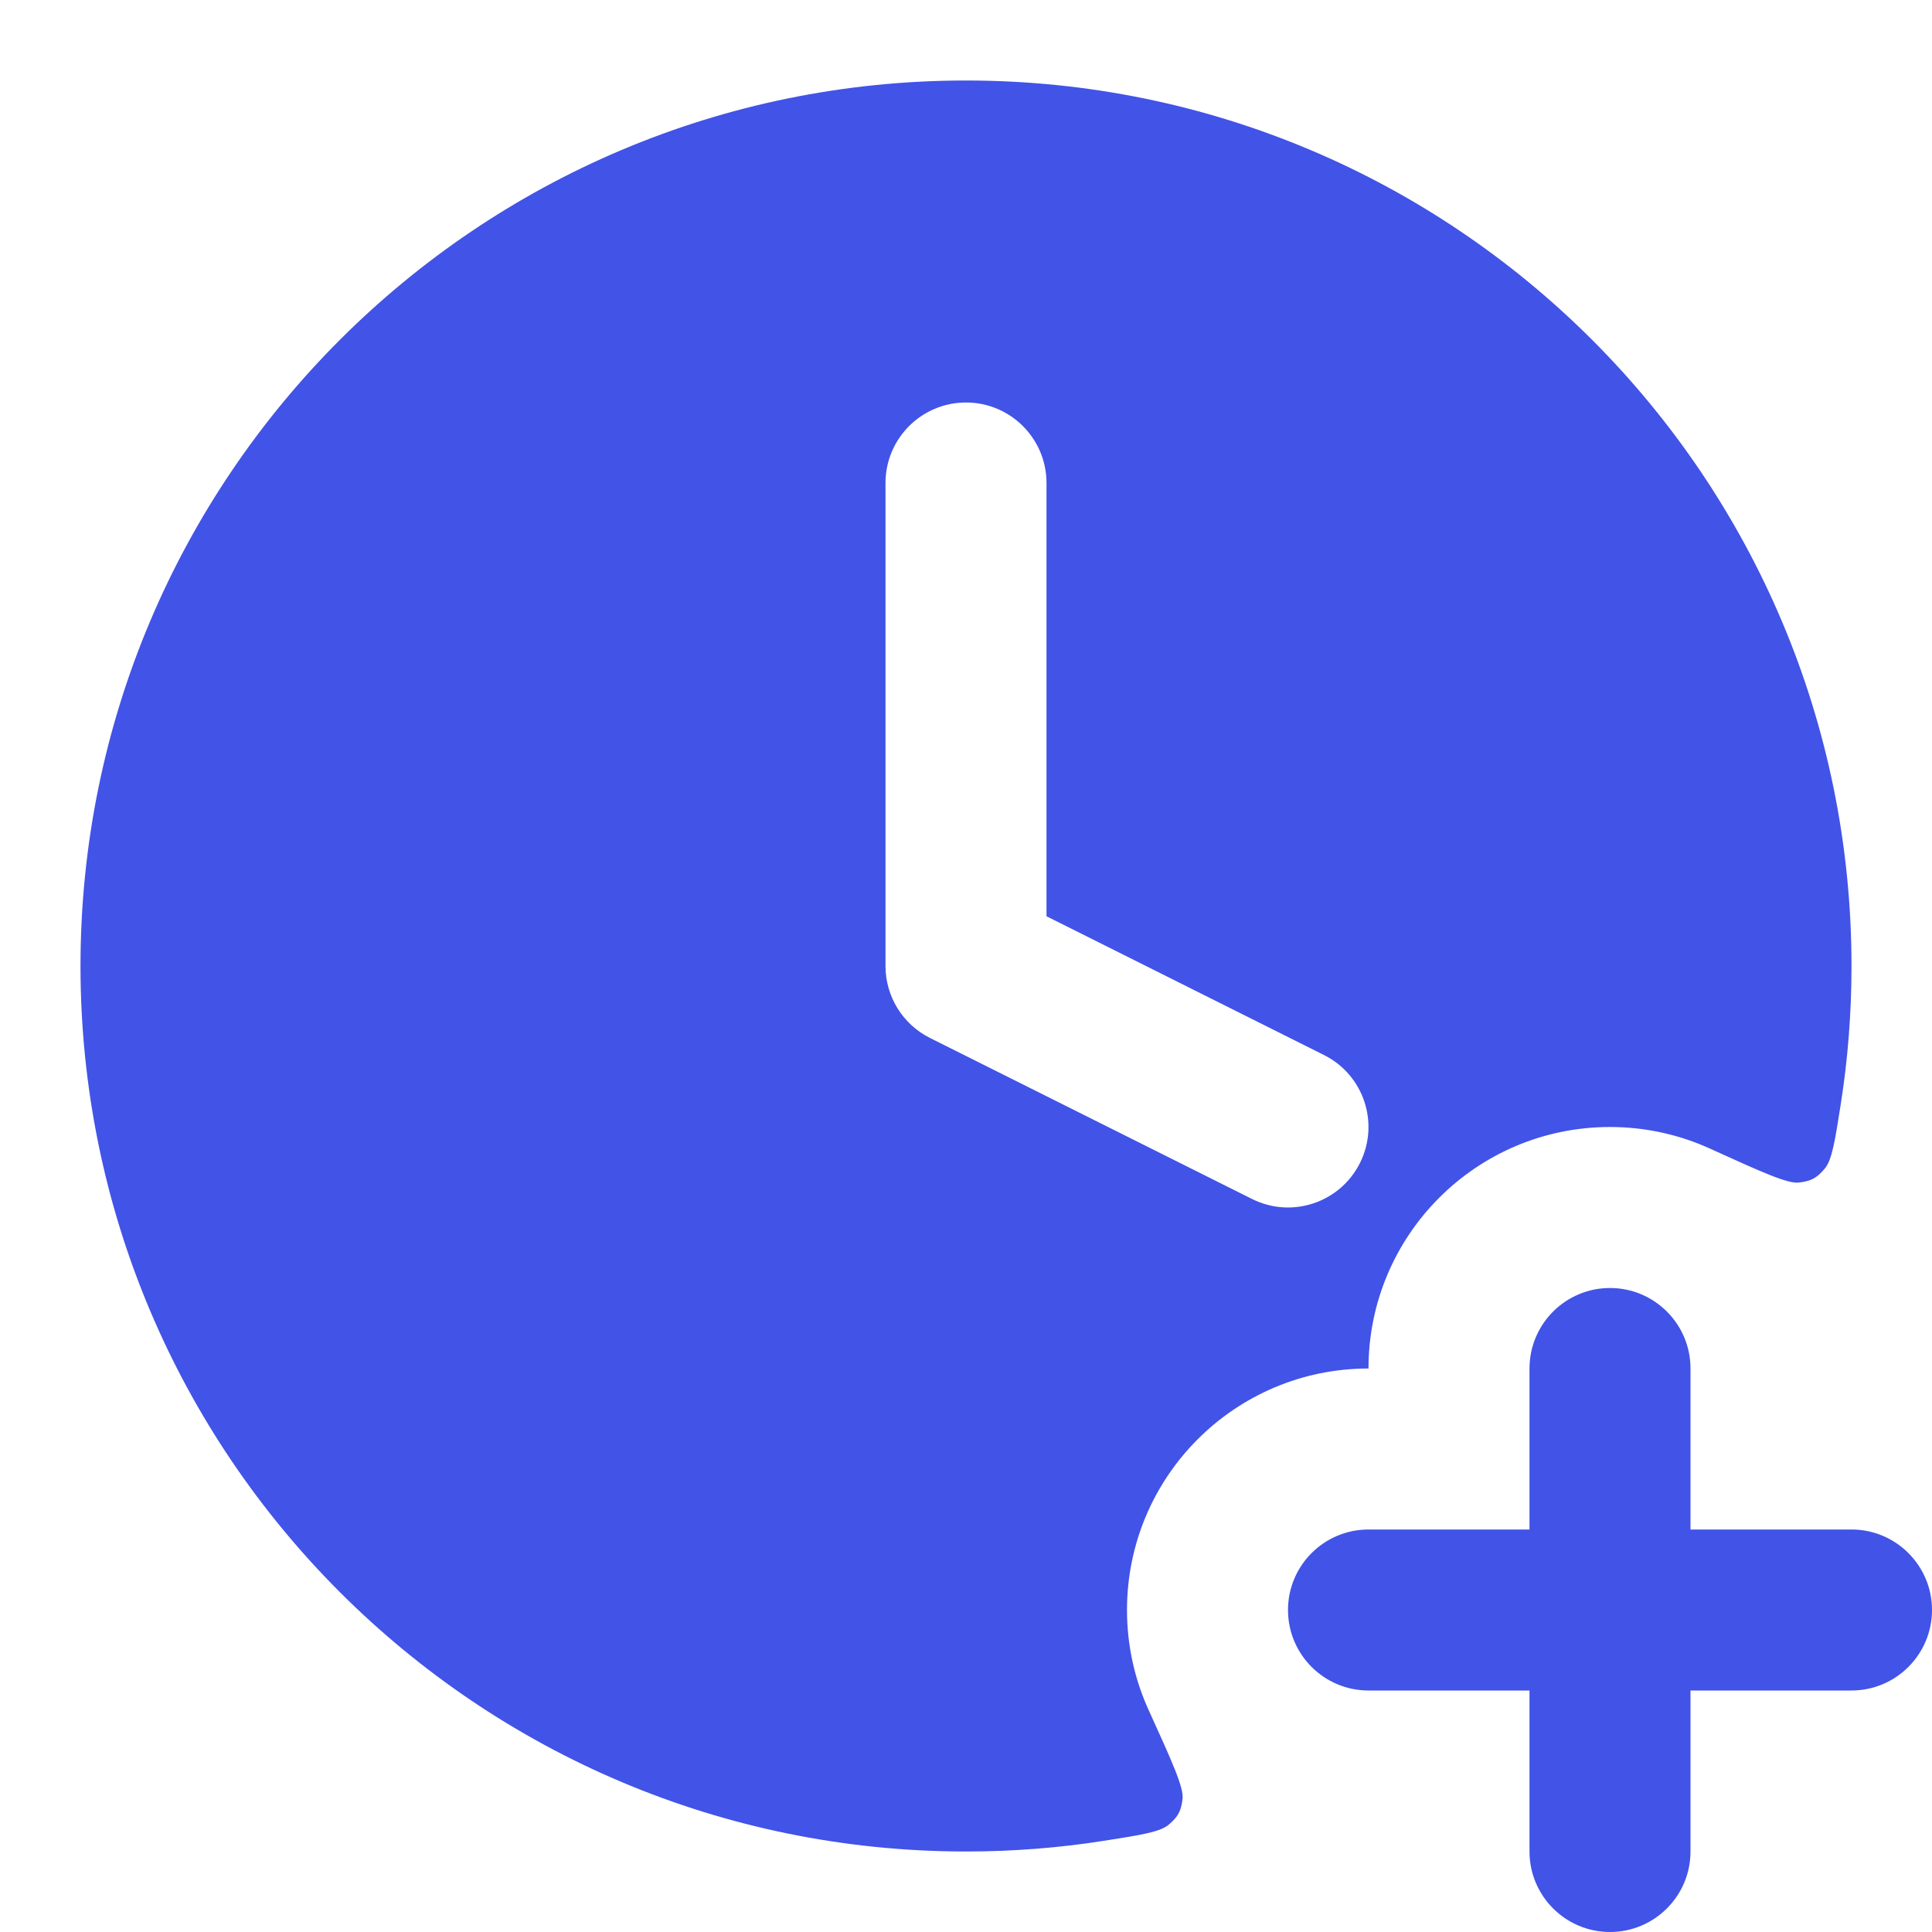 <svg xmlns="http://www.w3.org/2000/svg" fill="none" viewBox="0 0 24 24" height="24" width="24">
<path fill="#4253E7" d="M1 12C1 5.925 5.925 1 12 1C18.075 1 23 5.925 23 12C23 12.583 22.955 13.155 22.867 13.714C22.794 14.179 22.758 14.411 22.666 14.519C22.567 14.635 22.5 14.671 22.349 14.69C22.208 14.708 21.886 14.561 21.241 14.268C20.863 14.096 20.442 14 20 14C18.343 14 17 15.343 17 17C15.343 17 14 18.343 14 20C14 20.442 14.096 20.863 14.268 21.241C14.561 21.886 14.708 22.208 14.69 22.349C14.671 22.5 14.635 22.567 14.519 22.666C14.411 22.758 14.179 22.794 13.714 22.867C13.155 22.955 12.583 23 12 23C5.925 23 1 18.075 1 12ZM13 6C13 5.448 12.552 5 12 5C11.448 5 11 5.448 11 6V12C11 12.379 11.214 12.725 11.553 12.894L15.553 14.894C16.047 15.141 16.647 14.941 16.894 14.447C17.141 13.953 16.941 13.353 16.447 13.106L13 11.382V6Z" clip-rule="evenodd" fill-rule="evenodd"></path>
<path fill="#4253E7" d="M21 17C21 16.448 20.552 16 20 16C19.448 16 19 16.448 19 17V19H17C16.448 19 16 19.448 16 20C16 20.552 16.448 21 17 21H19V23C19 23.552 19.448 24 20 24C20.552 24 21 23.552 21 23V21H23C23.552 21 24 20.552 24 20C24 19.448 23.552 19 23 19H21V17Z"></path>
</svg>
